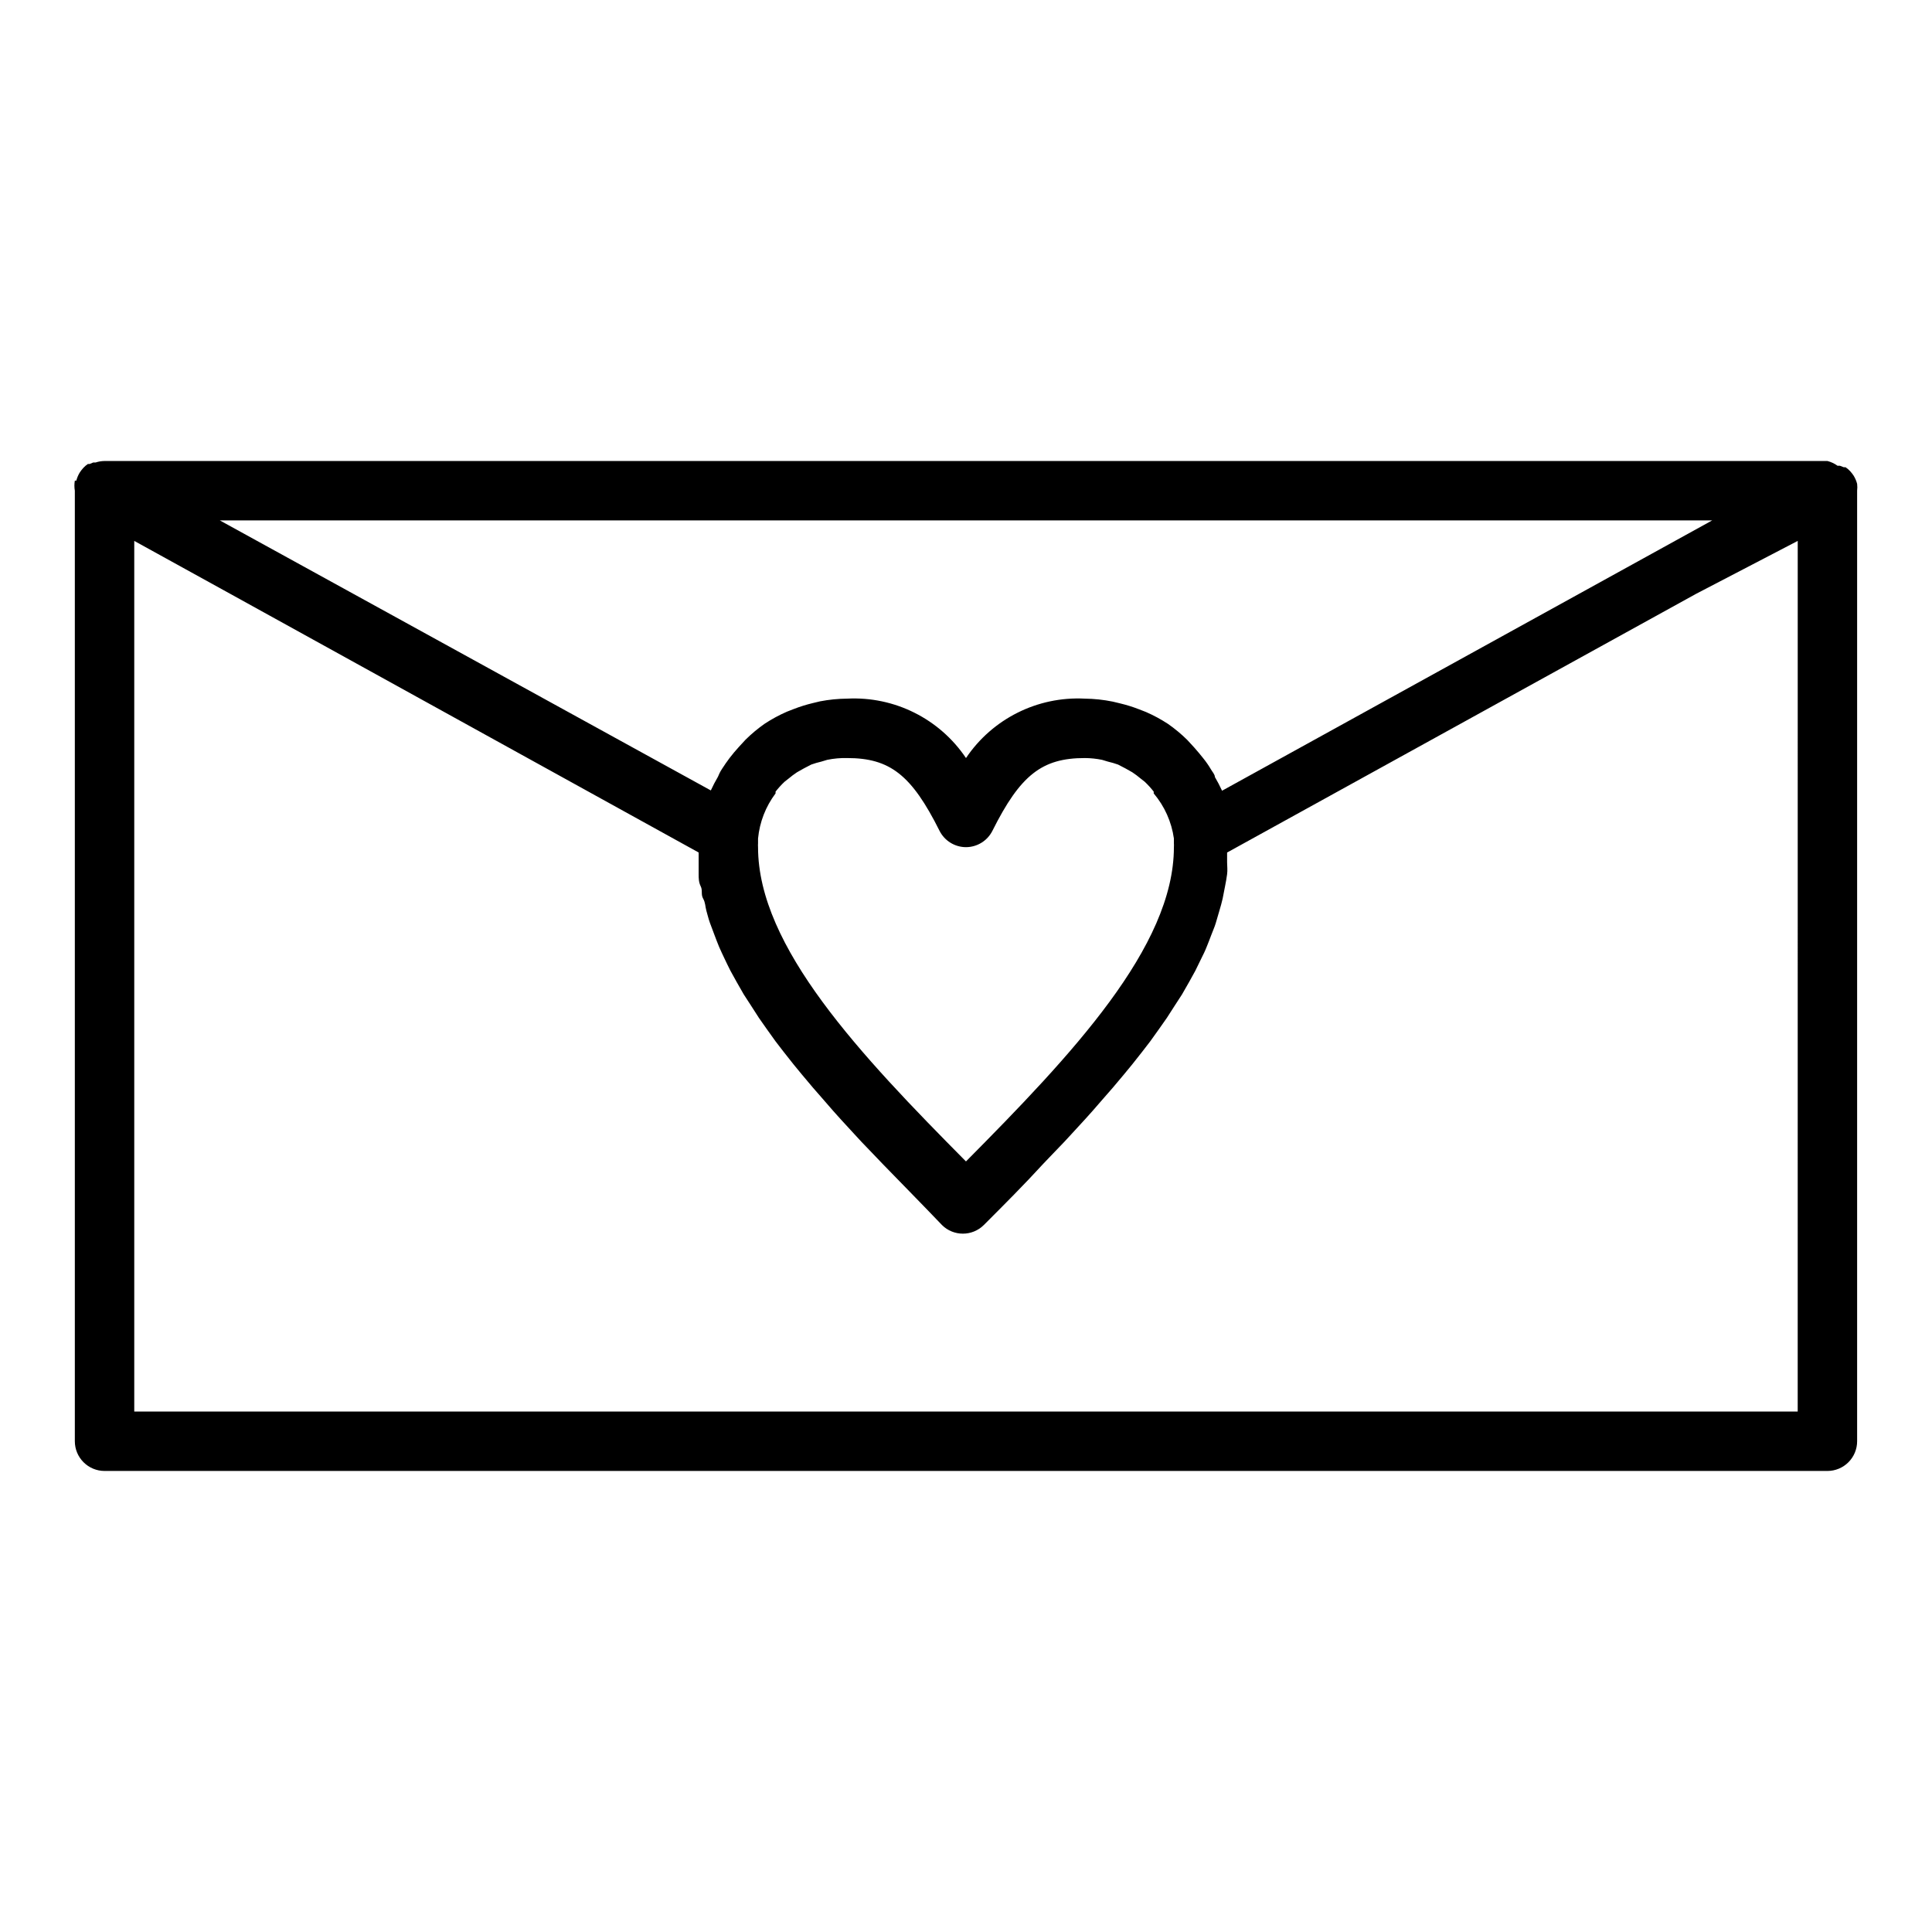 <?xml version="1.0" encoding="UTF-8"?>
<!-- Uploaded to: SVG Repo, www.svgrepo.com, Generator: SVG Repo Mixer Tools -->
<svg fill="#000000" width="800px" height="800px" version="1.1" viewBox="144 144 512 512" xmlns="http://www.w3.org/2000/svg">
 <path d="m636.16 272.23c-0.203-0.777-0.52-1.52-0.945-2.203l-0.395-0.551c-0.324-0.43-0.695-0.824-1.102-1.18l-0.629-0.473h-0.473l-1.023-0.395h-0.629c-0.805-0.586-1.715-1.012-2.676-1.258h-456.58c-0.805 0.008-1.602 0.141-2.363 0.391h-0.629l-0.945 0.395h-0.473l-0.629 0.473c-0.406 0.355-0.777 0.75-1.102 1.18l-0.395 0.551c-0.426 0.684-0.742 1.426-0.945 2.207h-0.395c-0.152 0.883-0.152 1.789 0 2.676v251.9c0 2.09 0.832 4.09 2.309 5.566 1.477 1.477 3.477 2.309 5.566 2.309h456.58c2.086 0 4.09-0.832 5.566-2.309 1.473-1.477 2.305-3.477 2.305-5.566v-251.9c0.07-0.602 0.07-1.211 0-1.812zm-170.2 77.699c0-0.707-0.707-1.418-1.102-2.125-0.395-0.707-1.258-1.969-1.969-2.832-0.707-0.867-1.574-1.969-2.441-2.914l-1.812-1.969h0.004c-1.582-1.559-3.293-2.981-5.117-4.254-1.848-1.211-3.797-2.266-5.824-3.148l-1.812-0.707c-1.641-0.641-3.324-1.164-5.035-1.574l-1.969-0.473c-2.438-0.496-4.914-0.758-7.398-0.789-12.535-0.641-24.484 5.332-31.488 15.746-7.004-10.414-18.957-16.387-31.488-15.746-2.406 0.02-4.805 0.258-7.164 0.711l-1.969 0.473c-1.715 0.41-3.394 0.934-5.039 1.574l-1.812 0.707h0.004c-2.027 0.883-3.977 1.938-5.828 3.148-1.82 1.27-3.531 2.691-5.113 4.254l-1.812 1.969c-0.867 0.945-1.652 1.891-2.441 2.914-0.789 1.023-1.34 1.891-1.969 2.832-0.629 0.945-0.789 1.418-1.102 2.125-0.691 1.172-1.32 2.379-1.887 3.621l-130.12-71.559h395.49l-129.89 71.637c-0.566-1.242-1.195-2.449-1.891-3.621zm-121.07 17.555v-1.262c0.414-4.34 2.019-8.48 4.644-11.965v-0.473c0.723-0.922 1.512-1.789 2.363-2.598l1.102-0.867c0.699-0.59 1.438-1.145 2.203-1.652l1.812-1.023 1.969-1.023h-0.004c0.875-0.312 1.77-0.578 2.676-0.785l1.574-0.473c1.738-0.355 3.504-0.512 5.277-0.473 11.336 0 17.082 4.488 24.48 19.285 1.336 2.648 4.043 4.32 7.008 4.332 2.961-0.012 5.672-1.684 7.004-4.332 7.402-14.797 13.148-19.285 24.484-19.285 1.531 0.008 3.062 0.168 4.562 0.473l1.574 0.473c0.91 0.207 1.801 0.473 2.68 0.785l1.969 1.023 1.812 1.023h-0.004c0.766 0.508 1.504 1.062 2.203 1.652l1.102 0.867c0.852 0.809 1.641 1.676 2.363 2.598v0.473c2.879 3.402 4.734 7.551 5.352 11.965v1.262c0.023 0.34 0.023 0.68 0 1.023 0 26.449-27.16 55.105-55.105 83.285-27.941-28.184-55.102-56.836-55.102-83.285-0.023-0.344-0.023-0.684 0-1.023zm275.52 150.59h-440.83v-230.73l25.27 13.934 124.3 68.641v2.598 3.148c0 1.023 0 2.125 0.551 3.227 0.551 1.102 0 2.125 0.629 3.227s0.551 2.125 0.867 3.227c0.316 1.102 0.551 2.125 0.945 3.227s0.789 2.125 1.18 3.148c0.395 1.023 0.789 2.125 1.258 3.227 0.473 1.102 0.945 2.047 1.418 3.07 0.473 1.023 1.023 2.125 1.574 3.227l1.652 2.992 1.891 3.305 1.891 2.914 2.125 3.305 2.047 2.914 2.363 3.305 2.125 2.754 2.676 3.387 2.203 2.676 2.914 3.465 2.203 2.519 3.148 3.621 2.047 2.281 3.543 3.856 1.891 2.047 3.856 4.016 1.73 1.812c5.273 5.434 10.629 10.863 15.742 16.215l0.004 0.008c3.07 3.055 8.031 3.055 11.102 0 5.352-5.352 10.785-10.785 15.742-16.215l1.73-1.812 3.856-4.016 1.891-2.047 3.543-3.856 2.047-2.281 3.148-3.621 2.203-2.519 2.914-3.465 2.203-2.676 2.676-3.387 2.125-2.754 2.363-3.305 2.047-2.914 2.125-3.305 1.891-2.914 1.891-3.305 1.652-2.992c0.551-1.102 1.023-2.125 1.574-3.227s1.023-2.047 1.418-3.07c0.395-1.023 0.867-2.125 1.258-3.227 0.395-1.102 0.867-2.047 1.18-3.148 0.316-1.102 0.629-2.125 0.945-3.227 0.316-1.102 0.629-2.125 0.867-3.227 0.234-1.102 0.395-2.125 0.629-3.227s0.395-2.125 0.551-3.227c0.156-1.102 0-2.125 0-3.148v-2.598l124.3-68.566 26.922-14.016z"/>
</svg>